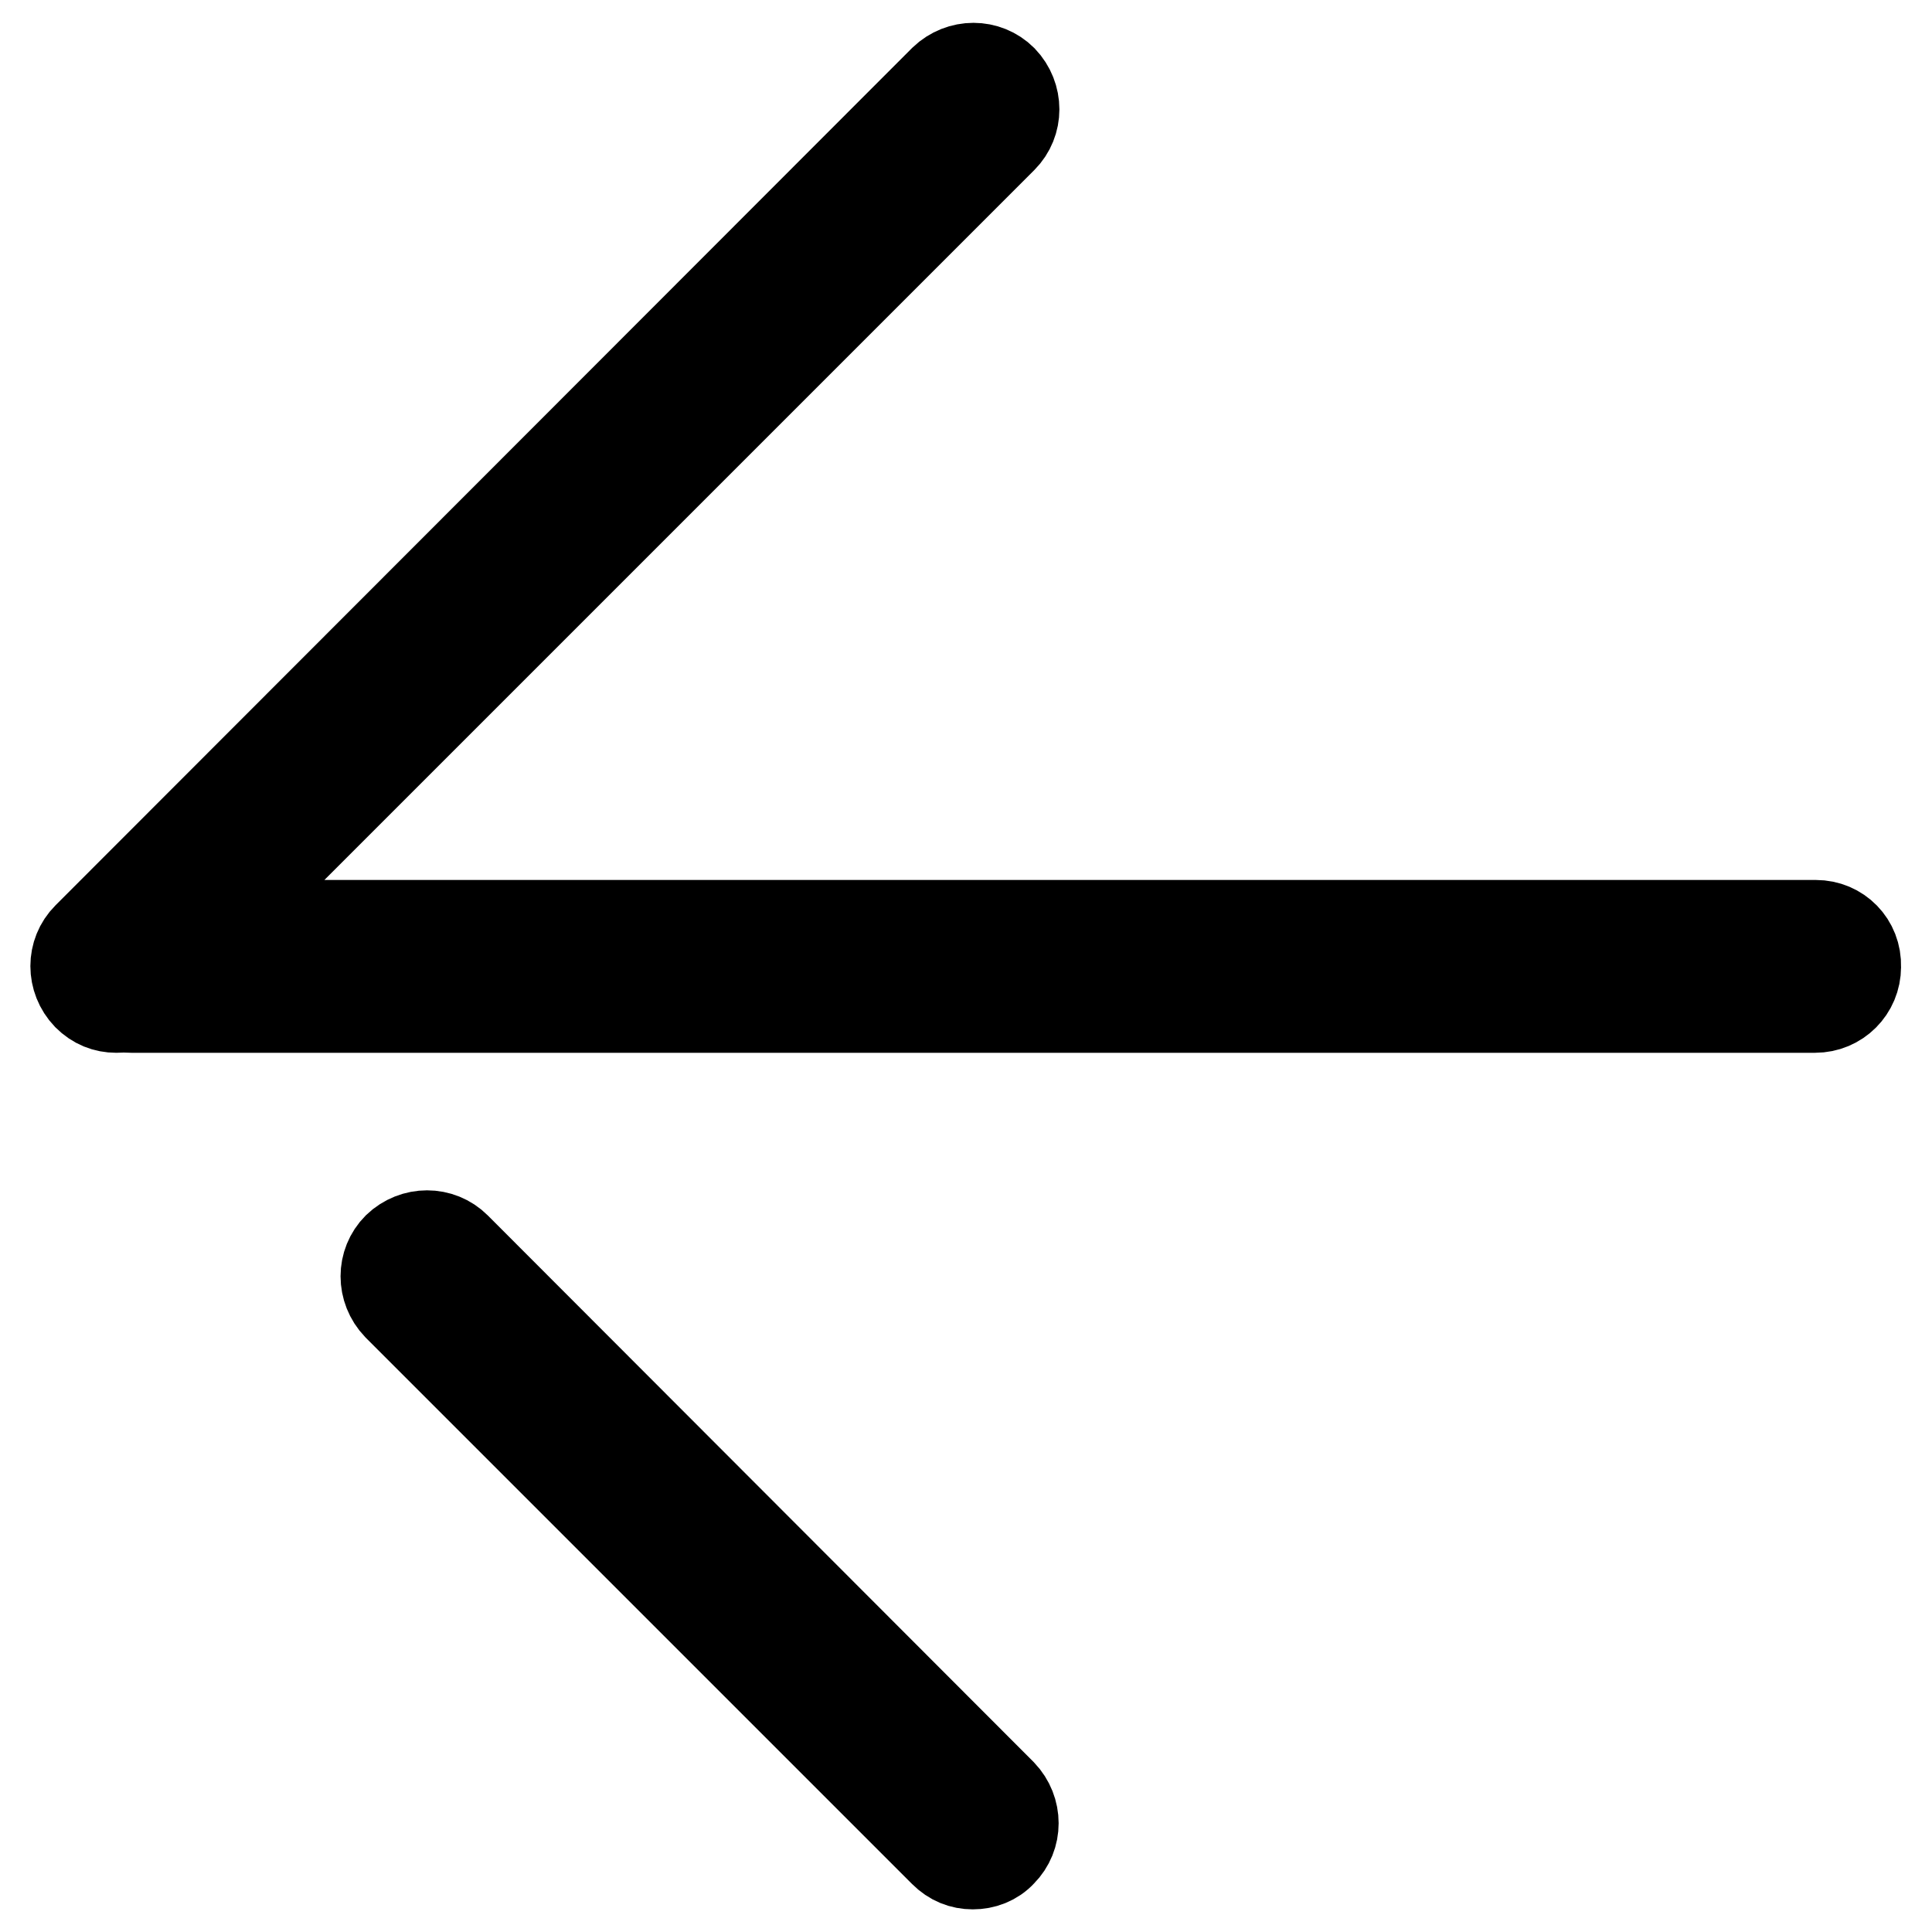 <?xml version="1.0" encoding="utf-8"?>
<!-- Svg Vector Icons : http://www.onlinewebfonts.com/icon -->
<!DOCTYPE svg PUBLIC "-//W3C//DTD SVG 1.1//EN" "http://www.w3.org/Graphics/SVG/1.1/DTD/svg11.dtd">
<svg version="1.1" xmlns="http://www.w3.org/2000/svg" xmlns:xlink="http://www.w3.org/1999/xlink" x="0px" y="0px" viewBox="0 0 256 256" enable-background="new 0 0 256 256" xml:space="preserve">
<g> <path stroke-width="12" fill-opacity="0" stroke="#000000"  d="M60.4,165.3c-2.1-2.1-5.5-2.1-7.7,0c-2.1,2.1-2.1,5.5,0,7.7l72.4,72.4c1.1,1.1,2.4,1.6,3.8,1.6 s2.8-0.5,3.8-1.6c2.1-2.1,2.1-5.5,0-7.7L60.4,165.3z M240.6,122.6H28.5L132.8,18.3c2.1-2.1,2.1-5.5,0-7.7c-2.1-2.1-5.5-2.1-7.7,0 L11.6,124.2c-2.1,2.1-2.1,5.5,0,7.7c1.1,1.1,2.4,1.6,3.8,1.6c0.3,0,0.7,0,1-0.1c0.3,0.1,0.7,0.1,1,0.1h223.1c3,0,5.4-2.4,5.4-5.4 C246,125,243.6,122.6,240.6,122.6z"/></g>
</svg>